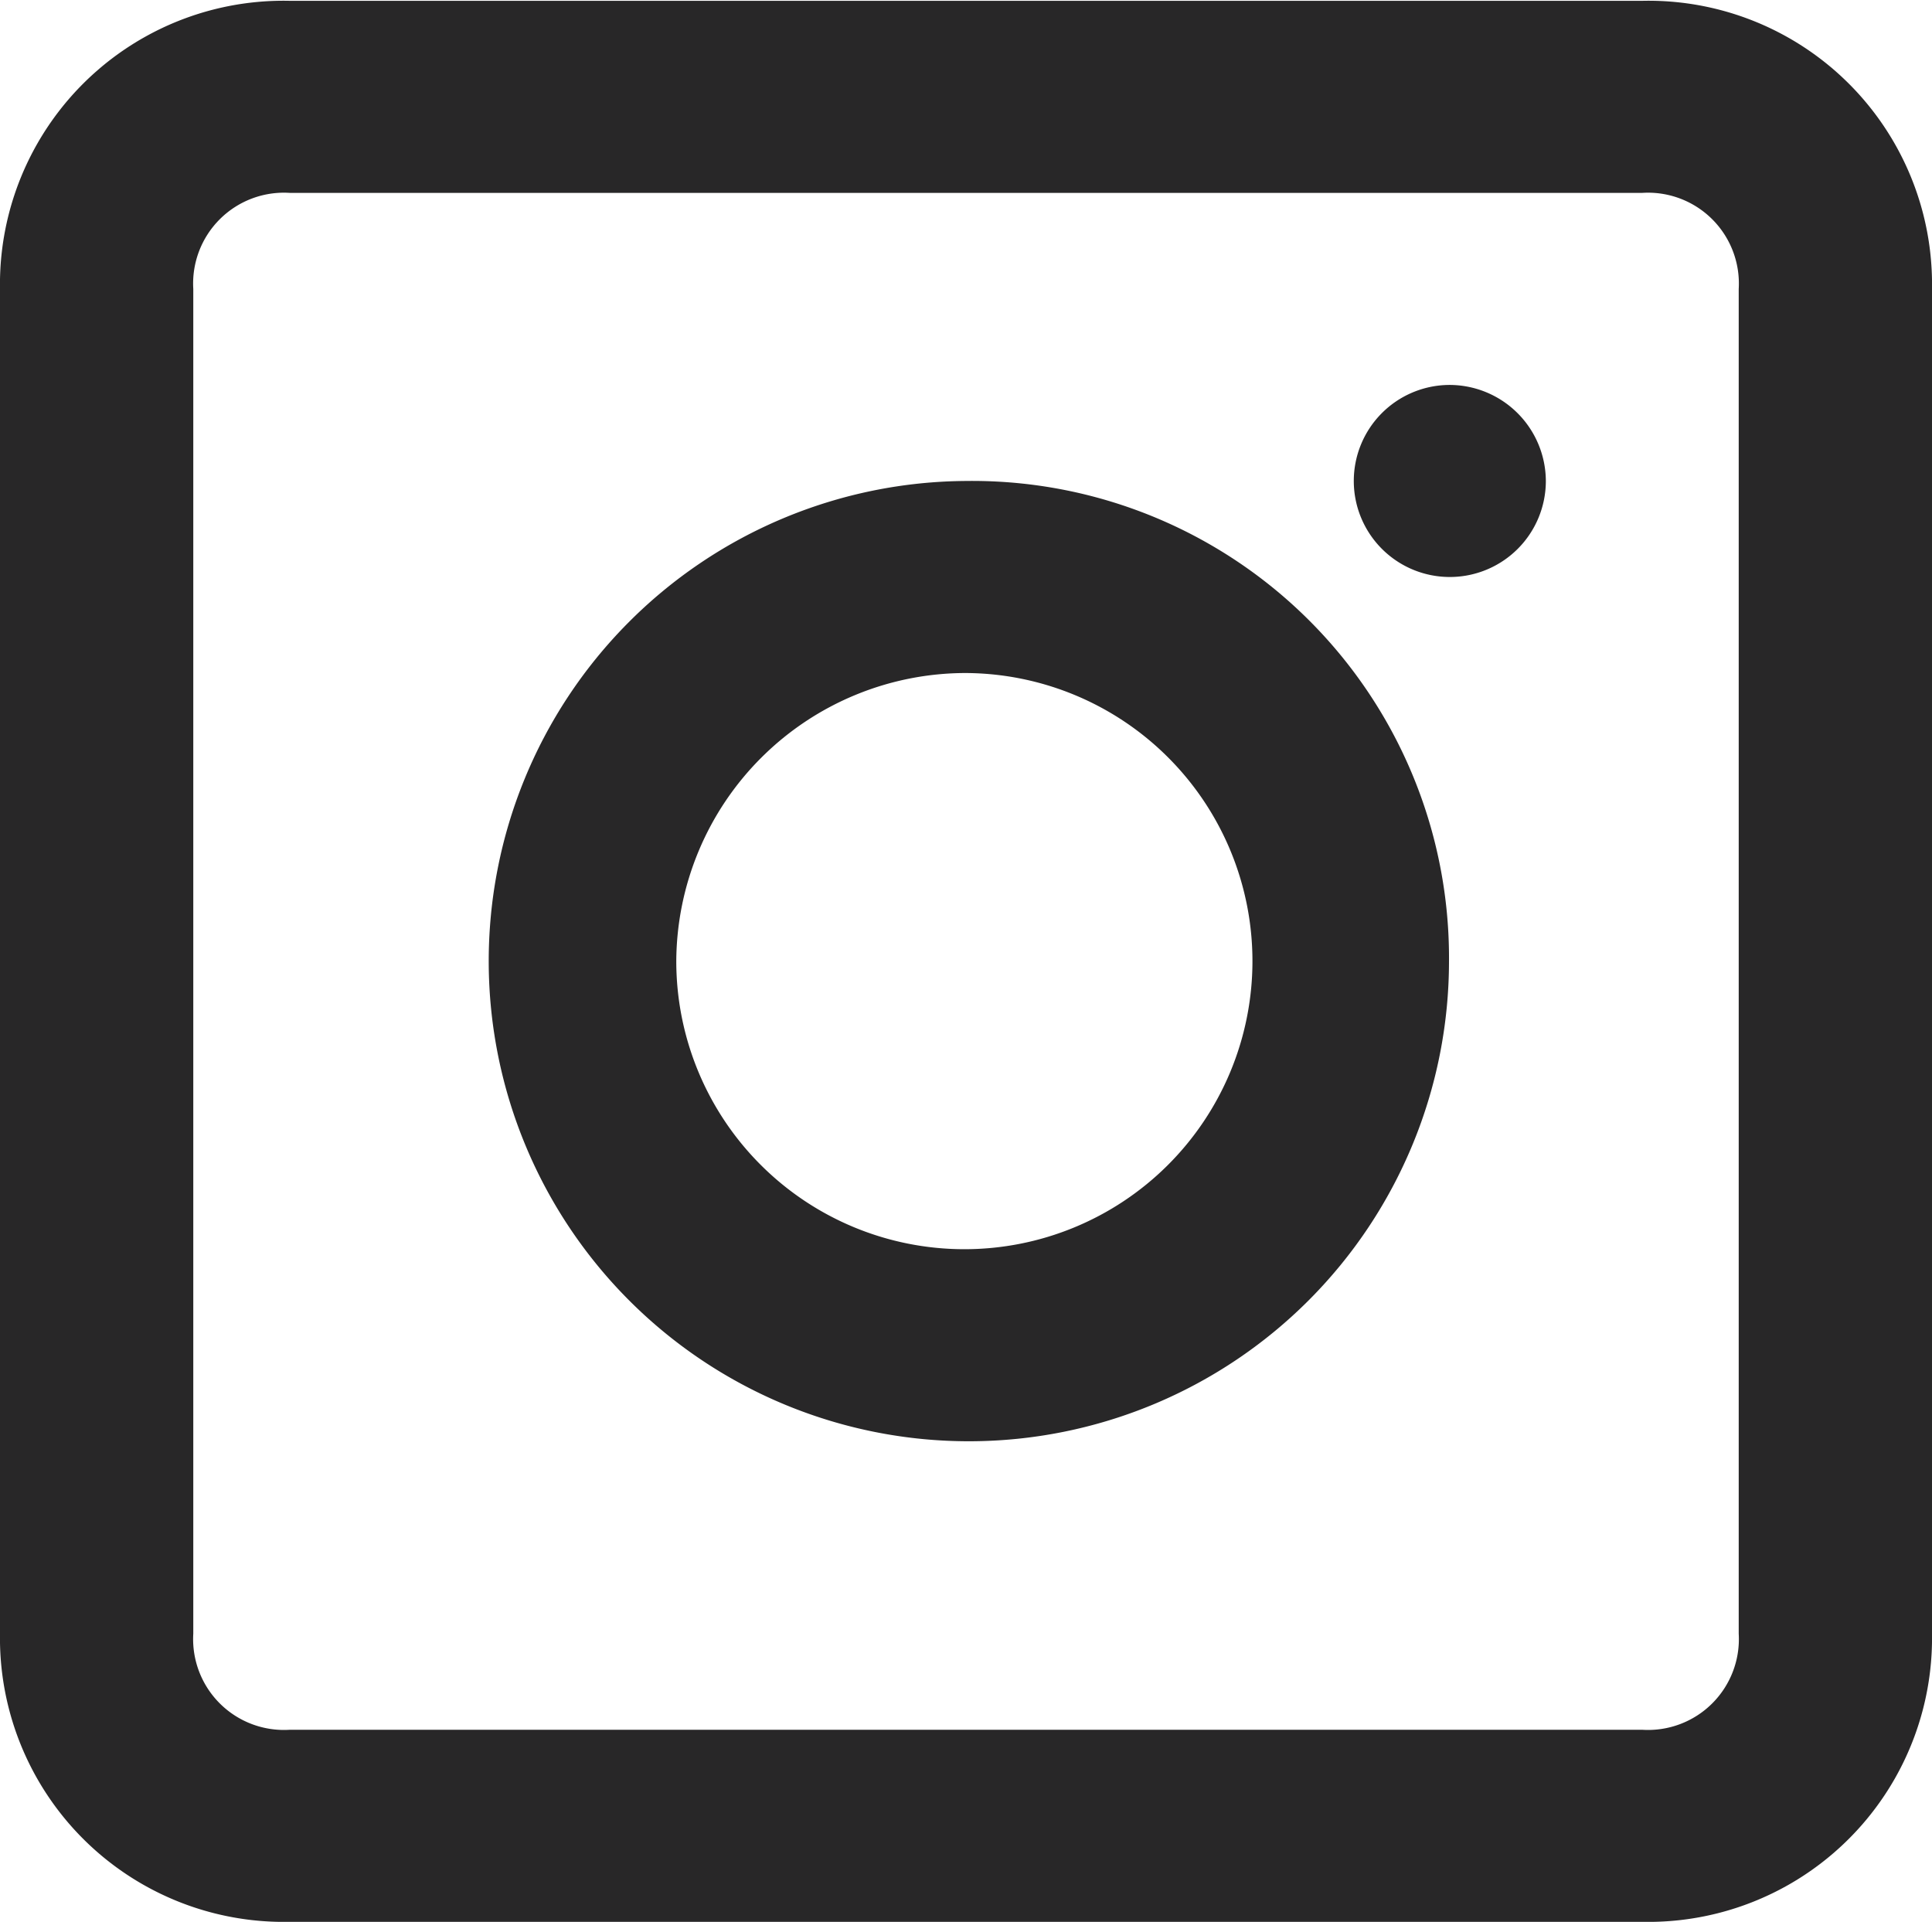 <svg xmlns="http://www.w3.org/2000/svg" width="47.28" height="47.03" viewBox="0 0 47.28 47.03">
  <defs>
    <style>
      .cls-1 {
        fill: #282728;
        fill-rule: evenodd;
      }
    </style>
  </defs>
  <path id="instaIcon.svg" class="cls-1" d="M1306.75,4932.81h-33.1a6.945,6.945,0,0,1-7.09-7.05v-32.91a6.939,6.939,0,0,1,7.09-7.05h33.1a6.939,6.939,0,0,1,7.09,7.05v32.91A6.945,6.945,0,0,1,1306.75,4932.81Zm-33.1-42.31a2.223,2.223,0,0,0-2.36,2.35v32.91a2.223,2.223,0,0,0,2.36,2.35h33.1a2.223,2.223,0,0,0,2.36-2.35v-32.91a2.223,2.223,0,0,0-2.36-2.35h-33.1Zm16.55,11.75a7.05,7.05,0,1,1-7.09,7.05,7.088,7.088,0,0,1,7.09-7.05m0-4.7a11.75,11.75,0,1,0,11.82,11.75,11.67,11.67,0,0,0-11.82-11.75h0Zm11.82-2.35a2.35,2.35,0,1,0,2.37,2.35,2.36,2.36,0,0,0-2.37-2.35h0Z" transform="translate(-1266.56 -4885.78)"/>
</svg>
